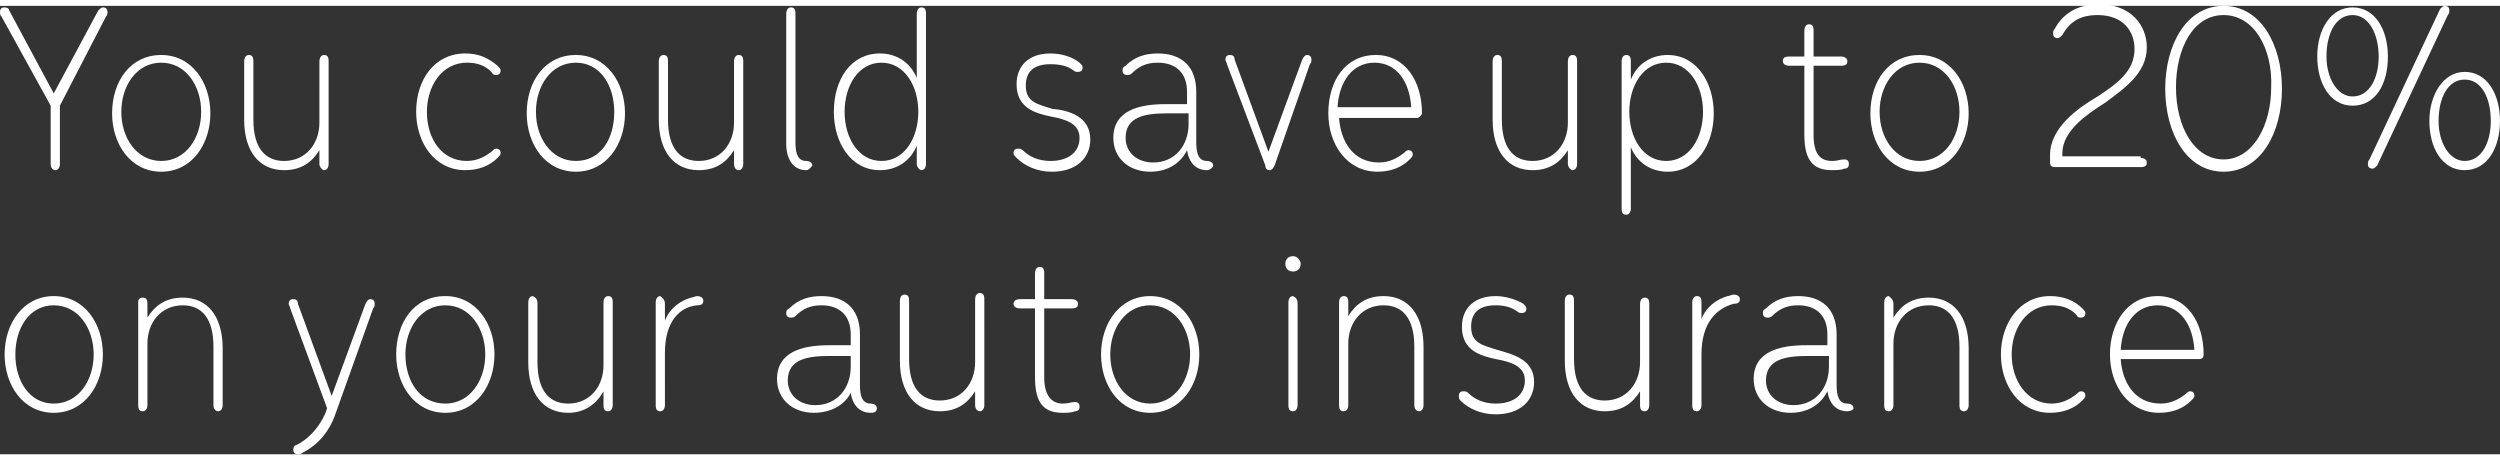 <!-- Generator: Adobe Illustrator 25.2.1, SVG Export Plug-In  -->
<svg version="1.1" xmlns="http://www.w3.org/2000/svg" xmlns:xlink="http://www.w3.org/1999/xlink" x="0px" y="0px" width="163px"
	 height="30px" viewBox="0 0 162.8 29.2" style="overflow:visible;enable-background:new 0 0 162.8 29.2;" xml:space="preserve">
<rect x="0" y="0" width="162.8" height="29.2" fill="#333333" stroke="none"/>
<style type="text/css">
	.st0{fill-rule:evenodd;clip-rule:evenodd;fill:#FFFFFF;}
</style>
<defs>
</defs>
<path class="st0" d="M160.5,10.7c-1.5,0-2.3-1.5-2.3-3.2s0.9-3.2,2.3-3.2c1.5,0,2.3,1.5,2.3,3.2S162,10.7,160.5,10.7z M160.5,4.8
	c-1.1,0-1.7,1.2-1.7,2.7c0,1.4,0.7,2.6,1.7,2.6c1.1,0,1.7-1.2,1.7-2.6C162.2,6,161.6,4.8,160.5,4.8z M154.8,10.4
	c-0.1,0.1-0.2,0.2-0.3,0.2c-0.2,0-0.3-0.1-0.3-0.3c0-0.1,0-0.2,0.1-0.3l4.6-9.8c0.1-0.1,0.2-0.2,0.3-0.2c0.2,0,0.3,0.1,0.3,0.3
	c0,0.1,0,0.2-0.1,0.3L154.8,10.4z M153.2,6.5c-1.5,0-2.3-1.5-2.3-3.2c0-1.8,0.9-3.2,2.3-3.2c1.5,0,2.3,1.5,2.3,3.2
	C155.5,5.1,154.7,6.5,153.2,6.5z M153.2,0.6c-1.1,0-1.7,1.2-1.7,2.7c0,1.4,0.7,2.6,1.7,2.6c1.1,0,1.7-1.2,1.7-2.6
	C154.9,1.9,154.3,0.6,153.2,0.6z M144.8,10.8c-2.4,0-3.8-2.5-3.8-5.4c0-2.9,1.4-5.4,3.8-5.4s3.8,2.5,3.8,5.4
	C148.6,8.3,147.2,10.8,144.8,10.8z M144.8,0.6c-2,0-3.1,2.2-3.1,4.7c0,2.6,1.2,4.7,3.1,4.7s3.1-2.2,3.1-4.7
	C148,2.8,146.8,0.6,144.8,0.6z M143.5,22.7c0,0.2-0.1,0.3-0.3,0.3h-5.1c0.1,1.5,0.9,2.9,2.6,2.9c0.7,0,1.2-0.3,1.6-0.6
	c0.1-0.1,0.2-0.2,0.3-0.2c0.2,0,0.3,0.1,0.3,0.3c0,0.1-0.1,0.2-0.2,0.3c-0.5,0.5-1.2,0.8-2.1,0.8c-2,0-3.2-1.8-3.2-3.8
	s1.1-3.8,3.1-3.8C142.4,18.9,143.5,20.6,143.5,22.7z M140.5,19.5c-1.4,0-2.3,1.2-2.4,2.9h4.8C142.8,20.8,142,19.5,140.5,19.5z
	 M139.4,9.9c0.2,0,0.4,0.1,0.4,0.3c0,0.2-0.1,0.3-0.4,0.3h-5.6c-0.2,0-0.3-0.1-0.3-0.3V9.7c0-1.8,1.9-3.1,3.1-3.8
	c1.2-0.8,2.4-1.6,2.4-3.1c0-1.1-0.7-2.2-2.4-2.2c-1.1,0-1.8,0.4-2.3,1.3c-0.1,0.1-0.2,0.2-0.3,0.2c-0.2,0-0.3-0.1-0.3-0.3
	c0-0.1,0-0.2,0.1-0.3c0.6-1.1,1.6-1.6,2.9-1.6c2.1,0,3.1,1.4,3.1,2.8c0,1.7-1.5,2.7-2.7,3.6c-1.1,0.7-2.8,1.8-2.8,3.3v0.2H139.4z
	 M135.6,19.7c0.1,0.1,0.2,0.2,0.2,0.3c0,0.2-0.1,0.3-0.3,0.3c-0.1,0-0.2,0-0.3-0.2c-0.4-0.4-0.9-0.6-1.6-0.6c-1.6,0-2.6,1.5-2.6,3.2
	c0,1.7,1,3.2,2.6,3.2c0.7,0,1.2-0.3,1.6-0.6c0.1-0.1,0.2-0.2,0.3-0.2c0.2,0,0.3,0.1,0.3,0.3c0,0.1-0.1,0.2-0.2,0.3
	c-0.5,0.5-1.2,0.8-2.1,0.8c-2,0-3.2-1.8-3.2-3.8s1.2-3.8,3.2-3.8C134.4,18.9,135.1,19.2,135.6,19.7z M125,10.8c-2,0-3.2-1.8-3.2-3.8
	c0-2.1,1.2-3.8,3.2-3.8c2,0,3.2,1.8,3.2,3.8C128.2,9,127,10.8,125,10.8z M125,3.7c-1.6,0-2.6,1.5-2.6,3.2c0,1.7,1,3.2,2.6,3.2
	c1.6,0,2.6-1.5,2.6-3.2C127.6,5.2,126.6,3.7,125,3.7z M120.3,26.4c-0.8,0-1.2-0.6-1.3-1.3c-0.4,0.8-1.2,1.4-2.4,1.4
	c-1.4,0-2.4-0.9-2.4-2.2c0-1.8,1.7-2.2,3.4-2.2h1.4v-0.7c0-1.3-0.8-1.9-1.9-1.9c-0.7,0-1.2,0.2-1.7,0.7c-0.1,0.1-0.2,0.1-0.3,0.1
	c-0.2,0-0.3-0.1-0.3-0.3c0-0.1,0-0.2,0.2-0.3c0.6-0.6,1.3-0.8,2.1-0.8c1.5,0,2.5,0.8,2.5,2.5v3.3c0,0.8,0.2,1.2,0.7,1.2
	c0.2,0,0.4,0.1,0.4,0.3C120.7,26.3,120.5,26.4,120.3,26.4z M119,22.8h-1.3c-1.4,0-2.7,0.2-2.7,1.6c0,0.9,0.7,1.6,1.8,1.6
	c1.4,0,2.3-1.1,2.3-2.5V22.8z M119.3,10.1c0.4,0,0.5-0.1,0.8-0.1c0.2,0,0.3,0.1,0.3,0.3c0,0.2-0.1,0.3-0.3,0.3
	c-0.2,0.1-0.6,0.1-0.8,0.1c-1.2,0-1.8-0.6-1.8-2.3V3.9h-1c-0.2,0-0.4-0.1-0.4-0.3c0-0.2,0.1-0.3,0.4-0.3h1V1.6
	c0-0.2,0.1-0.4,0.3-0.4c0.2,0,0.3,0.1,0.3,0.4v1.7h1.8c0.2,0,0.4,0.1,0.4,0.3c0,0.2-0.1,0.3-0.4,0.3h-1.8v4.5
	C118.1,9.6,118.5,10.1,119.3,10.1z M110.8,22.7V26c0,0.2-0.1,0.4-0.3,0.4c-0.2,0-0.3-0.1-0.3-0.4v-6.7c0-0.2,0.1-0.4,0.3-0.4
	c0.2,0,0.3,0.1,0.3,0.4v1.1c0.3-0.8,1-1.3,1.7-1.5c0.1,0,0.3-0.1,0.4-0.1c0.2,0,0.4,0.1,0.4,0.3c0,0.2-0.1,0.3-0.4,0.3
	C111.8,19.7,110.8,20.6,110.8,22.7z M108.6,10.8c-1.1,0-2-0.6-2.4-1.6v4c0,0.2-0.1,0.4-0.3,0.4c-0.2,0-0.3-0.1-0.3-0.4V3.6
	c0-0.2,0.1-0.4,0.3-0.4c0.2,0,0.3,0.1,0.3,0.4v1.2c0.4-1,1.3-1.6,2.4-1.6c1.9,0,3,1.8,3,3.8C111.6,9,110.5,10.8,108.6,10.8z
	 M108.5,3.7c-1.5,0-2.4,1.5-2.4,3.2c0,1.7,0.9,3.2,2.4,3.2c1.5,0,2.4-1.5,2.4-3.2C110.9,5.2,110,3.7,108.5,3.7z M106.8,19.4
	c0-0.2,0.1-0.4,0.3-0.4c0.2,0,0.3,0.1,0.3,0.4V26c0,0.2-0.1,0.4-0.3,0.4c-0.2,0-0.3-0.1-0.3-0.4v-0.9c-0.5,0.8-1.2,1.3-2.3,1.3
	c-1.6,0-2.6-1.2-2.6-3.3v-3.9c0-0.2,0.1-0.4,0.3-0.4c0.2,0,0.3,0.1,0.3,0.4v3.8c0,1.9,0.8,2.7,2,2.7c1.4,0,2.3-1.1,2.3-2.5V19.4z
	 M102.1,10.3V9.4c-0.5,0.8-1.2,1.3-2.3,1.3c-1.6,0-2.6-1.2-2.6-3.3V3.6c0-0.2,0.1-0.4,0.3-0.4c0.2,0,0.3,0.1,0.3,0.4v3.8
	c0,1.9,0.8,2.7,2,2.7c1.4,0,2.3-1.1,2.3-2.5V3.6c0-0.2,0.1-0.4,0.3-0.4c0.2,0,0.3,0.1,0.3,0.4v6.7c0,0.2-0.1,0.4-0.3,0.4
	C102.3,10.7,102.1,10.5,102.1,10.3z M99.2,19.4c0.1,0.1,0.2,0.2,0.2,0.3c0,0.2-0.1,0.3-0.3,0.3c-0.1,0-0.2,0-0.3-0.1
	c-0.4-0.3-0.9-0.4-1.4-0.4c-1.1,0-1.6,0.5-1.6,1.4c0,1.1,0.8,1.2,1.7,1.5c1,0.3,2.4,0.6,2.4,2.1c0,1.2-0.9,2.1-2.5,2.1
	c-1,0-1.8-0.4-2.3-0.9c-0.1-0.1-0.1-0.2-0.1-0.3c0-0.2,0.1-0.3,0.3-0.3c0.1,0,0.2,0,0.3,0.1c0.4,0.4,1,0.7,1.8,0.7
	c1.2,0,1.9-0.6,1.9-1.5c0-0.9-0.8-1.2-1.9-1.4c-0.9-0.2-2.2-0.5-2.2-2.1c0-1.2,0.8-2,2.2-2C98,18.9,98.7,19.1,99.2,19.4z M92.1,26
	v-3.8c0-1.9-0.8-2.7-2-2.7c-1.4,0-2.3,1.1-2.3,2.5V26c0,0.2-0.1,0.4-0.3,0.4c-0.2,0-0.3-0.1-0.3-0.4v-6.7c0-0.2,0.1-0.4,0.3-0.4
	c0.2,0,0.3,0.1,0.3,0.4v0.9c0.5-0.8,1.2-1.3,2.3-1.3c1.6,0,2.6,1.2,2.6,3.3V26c0,0.2-0.1,0.4-0.3,0.4C92.3,26.4,92.1,26.3,92.1,26z
	 M92.3,7.3h-5.1c0.1,1.5,0.9,2.9,2.6,2.9c0.7,0,1.2-0.3,1.6-0.6c0.1-0.1,0.2-0.2,0.3-0.2c0.2,0,0.3,0.1,0.3,0.3
	c0,0.1-0.1,0.2-0.2,0.3c-0.5,0.5-1.2,0.8-2.1,0.8c-2,0-3.2-1.8-3.2-3.8c0-2.1,1.1-3.8,3.1-3.8c1.9,0,3,1.7,3,3.8
	C92.6,7.1,92.4,7.3,92.3,7.3z M89.5,3.7c-1.4,0-2.3,1.2-2.4,2.9h4.8C91.8,5,91,3.7,89.5,3.7z M83,10.4c-0.1,0.2-0.2,0.3-0.3,0.3
	c-0.2,0-0.3-0.1-0.3-0.3l-2.5-6.6c0-0.1-0.1-0.2-0.1-0.3c0-0.2,0.1-0.3,0.3-0.3s0.3,0.1,0.3,0.3l2.2,6l2.2-6
	c0.1-0.2,0.2-0.3,0.3-0.3c0.2,0,0.3,0.1,0.3,0.3c0,0.1,0,0.2-0.1,0.3L83,10.4z M78.6,10.7c-0.8,0-1.2-0.6-1.3-1.3
	c-0.4,0.8-1.2,1.4-2.4,1.4c-1.4,0-2.4-0.9-2.4-2.2c0-1.8,1.7-2.2,3.4-2.2h1.4V5.6c0-1.3-0.8-1.9-1.9-1.9c-0.7,0-1.2,0.2-1.7,0.7
	c-0.1,0.1-0.2,0.1-0.3,0.1c-0.2,0-0.3-0.1-0.3-0.3c0-0.1,0-0.2,0.2-0.3c0.6-0.6,1.3-0.8,2.1-0.8c1.5,0,2.5,0.8,2.5,2.5v3.3
	c0,0.8,0.2,1.2,0.7,1.2c0.2,0,0.4,0.1,0.4,0.3C79,10.5,78.8,10.7,78.6,10.7z M77.3,7H76c-1.4,0-2.7,0.2-2.7,1.6
	c0,0.9,0.7,1.6,1.8,1.6c1.4,0,2.3-1.1,2.3-2.5V7z M74.9,18.9c2,0,3.2,1.8,3.2,3.8s-1.2,3.8-3.2,3.8c-2,0-3.2-1.8-3.2-3.8
	S72.9,18.9,74.9,18.9z M74.9,25.9c1.6,0,2.6-1.5,2.6-3.2c0-1.7-1-3.2-2.6-3.2c-1.6,0-2.6,1.5-2.6,3.2C72.3,24.4,73.3,25.9,74.9,25.9
	z M71,8.7c0,1.2-0.9,2.1-2.5,2.1c-1,0-1.8-0.4-2.3-0.9C66.1,9.8,66,9.7,66,9.6c0-0.2,0.1-0.3,0.3-0.3c0.1,0,0.2,0,0.3,0.1
	c0.4,0.4,1,0.7,1.8,0.7c1.2,0,1.9-0.6,1.9-1.5c0-0.9-0.8-1.2-1.9-1.4c-0.9-0.2-2.2-0.5-2.2-2.1c0-1.2,0.8-2,2.2-2
	c0.7,0,1.4,0.2,1.9,0.6c0.1,0.1,0.2,0.2,0.2,0.3c0,0.2-0.1,0.3-0.3,0.3c-0.1,0-0.2,0-0.3-0.1c-0.4-0.3-0.9-0.4-1.5-0.4
	c-1.1,0-1.6,0.5-1.6,1.4c0,1.1,0.8,1.2,1.7,1.5C69.6,6.8,71,7.2,71,8.7z M63.5,26v-0.9c-0.5,0.8-1.2,1.3-2.3,1.3
	c-1.6,0-2.6-1.2-2.6-3.3v-3.9c0-0.2,0.1-0.4,0.3-0.4c0.2,0,0.3,0.1,0.3,0.4v3.8c0,1.9,0.8,2.7,2,2.7c1.4,0,2.3-1.1,2.3-2.5v-4.1
	c0-0.2,0.1-0.4,0.3-0.4c0.2,0,0.3,0.1,0.3,0.4V26c0,0.2-0.1,0.4-0.3,0.4C63.7,26.4,63.5,26.3,63.5,26z M59.7,10.3V9.1
	c-0.4,1-1.3,1.6-2.4,1.6c-1.9,0-3-1.8-3-3.8c0-2.1,1.1-3.8,3-3.8c1.1,0,2,0.6,2.4,1.6V0.5c0-0.2,0.1-0.4,0.3-0.4
	c0.2,0,0.3,0.1,0.3,0.4v9.8c0,0.2-0.1,0.4-0.3,0.4C59.9,10.7,59.7,10.5,59.7,10.3z M57.4,3.7c-1.5,0-2.4,1.5-2.4,3.2
	c0,1.7,0.9,3.2,2.4,3.2c1.5,0,2.4-1.5,2.4-3.2C59.8,5.2,58.9,3.7,57.4,3.7z M56,24.7c0,0.8,0.2,1.2,0.7,1.2c0.2,0,0.4,0.1,0.4,0.3
	c0,0.2-0.1,0.3-0.4,0.3c-0.8,0-1.2-0.6-1.3-1.3C55,26,54.1,26.5,53,26.5c-1.4,0-2.4-0.9-2.4-2.2c0-1.8,1.7-2.2,3.4-2.2h1.4v-0.7
	c0-1.3-0.8-1.9-1.9-1.9c-0.7,0-1.2,0.2-1.7,0.7c-0.1,0.1-0.2,0.1-0.3,0.1c-0.2,0-0.3-0.1-0.3-0.3c0-0.1,0-0.2,0.2-0.3
	c0.6-0.6,1.3-0.8,2.1-0.8c1.5,0,2.5,0.8,2.5,2.5V24.7z M55.4,22.8H54c-1.4,0-2.7,0.2-2.7,1.6c0,0.9,0.7,1.6,1.8,1.6
	c1.4,0,2.3-1.1,2.3-2.5V22.8z M52.5,10.7c-0.9,0-1.3-0.8-1.3-1.7V0.5c0-0.2,0.1-0.4,0.3-0.4c0.2,0,0.3,0.1,0.3,0.4v8.4
	c0,0.8,0.2,1.2,0.7,1.2c0.2,0,0.4,0.1,0.4,0.3C52.8,10.5,52.7,10.7,52.5,10.7z M47.8,10.3V9.4c-0.5,0.8-1.2,1.3-2.3,1.3
	c-1.6,0-2.6-1.2-2.6-3.3V3.6c0-0.2,0.1-0.4,0.3-0.4c0.2,0,0.3,0.1,0.3,0.4v3.8c0,1.9,0.8,2.7,2,2.7c1.4,0,2.3-1.1,2.3-2.5V3.6
	c0-0.2,0.1-0.4,0.3-0.4c0.2,0,0.3,0.1,0.3,0.4v6.7c0,0.2-0.1,0.4-0.3,0.4C47.9,10.7,47.8,10.5,47.8,10.3z M43.3,19.4v1.1
	c0.3-0.8,1-1.3,1.7-1.5c0.1,0,0.3-0.1,0.4-0.1c0.2,0,0.4,0.1,0.4,0.3c0,0.2-0.1,0.3-0.4,0.3c-1.1,0.1-2.1,1-2.1,3.1V26
	c0,0.2-0.1,0.4-0.3,0.4c-0.2,0-0.3-0.1-0.3-0.4v-6.7c0-0.2,0.1-0.4,0.3-0.4C43.1,19,43.3,19.1,43.3,19.4z M37.5,10.8
	c-2,0-3.2-1.8-3.2-3.8c0-2.1,1.2-3.8,3.2-3.8s3.2,1.8,3.2,3.8C40.7,9,39.5,10.8,37.5,10.8z M37.5,3.7c-1.6,0-2.6,1.5-2.6,3.2
	c0,1.7,1,3.2,2.6,3.2S40,8.7,40,6.9C40,5.2,39.1,3.7,37.5,3.7z M30.4,10.1c0.7,0,1.2-0.3,1.6-0.6c0.1-0.1,0.2-0.2,0.3-0.2
	c0.2,0,0.3,0.1,0.3,0.3c0,0.1-0.1,0.2-0.2,0.3c-0.5,0.5-1.2,0.8-2.1,0.8c-2,0-3.2-1.8-3.2-3.8c0-2.1,1.2-3.8,3.2-3.8
	c0.9,0,1.5,0.3,2.1,0.8c0.1,0.1,0.2,0.2,0.2,0.3c0,0.2-0.1,0.3-0.3,0.3c-0.1,0-0.2,0-0.3-0.2c-0.4-0.4-0.9-0.6-1.6-0.6
	c-1.6,0-2.6,1.5-2.6,3.2C27.8,8.7,28.8,10.1,30.4,10.1z M29,18.9c2,0,3.2,1.8,3.2,3.8S31,26.5,29,26.5s-3.2-1.8-3.2-3.8
	S26.9,18.9,29,18.9z M29,25.9c1.6,0,2.6-1.5,2.6-3.2c0-1.7-1-3.2-2.6-3.2c-1.6,0-2.6,1.5-2.6,3.2C26.4,24.4,27.3,25.9,29,25.9z
	 M21.8,26.7c-0.3,0.8-0.9,1.8-2.1,2.4c-0.1,0.1-0.2,0.1-0.3,0.1c-0.2,0-0.3-0.1-0.3-0.3c0-0.2,0.1-0.3,0.2-0.3
	c1-0.5,1.6-1.4,1.9-2.1l0.1-0.3l-2.4-6.5c0-0.1-0.1-0.2-0.1-0.3c0-0.2,0.1-0.3,0.3-0.3c0.2,0,0.3,0.1,0.3,0.3l2.2,6l2.2-6
	c0.1-0.2,0.2-0.3,0.3-0.3c0.2,0,0.3,0.1,0.3,0.3c0,0.1,0,0.2-0.1,0.3L21.8,26.7z M20.8,10.3V9.4c-0.5,0.8-1.2,1.3-2.3,1.3
	c-1.6,0-2.6-1.2-2.6-3.3V3.6c0-0.2,0.1-0.4,0.3-0.4c0.2,0,0.3,0.1,0.3,0.4v3.8c0,1.9,0.8,2.7,2,2.7c1.4,0,2.3-1.1,2.3-2.5V3.6
	c0-0.2,0.1-0.4,0.3-0.4c0.2,0,0.3,0.1,0.3,0.4v6.7c0,0.2-0.1,0.4-0.3,0.4C21,10.7,20.8,10.5,20.8,10.3z M13.9,26v-3.8
	c0-1.9-0.8-2.7-2-2.7c-1.4,0-2.3,1.1-2.3,2.5V26c0,0.2-0.1,0.4-0.3,0.4C9.1,26.4,9,26.3,9,26v-6.7C9,19.1,9.1,19,9.3,19
	c0.2,0,0.3,0.1,0.3,0.4v0.9c0.5-0.8,1.2-1.3,2.3-1.3c1.6,0,2.6,1.2,2.6,3.3V26c0,0.2-0.1,0.4-0.3,0.4C14.1,26.4,13.9,26.3,13.9,26z
	 M10.5,10.8c-2,0-3.2-1.8-3.2-3.8c0-2.1,1.2-3.8,3.2-3.8s3.2,1.8,3.2,3.8C13.7,9,12.5,10.8,10.5,10.8z M10.5,3.7
	c-1.6,0-2.6,1.5-2.6,3.2c0,1.7,1,3.2,2.6,3.2c1.6,0,2.6-1.5,2.6-3.2C13.1,5.2,12.1,3.7,10.5,3.7z M3.9,6.5v3.8
	c0,0.2-0.1,0.4-0.3,0.4c-0.2,0-0.3-0.2-0.3-0.4V6.5L0.1,0.7C0,0.6,0,0.5,0,0.4c0-0.2,0.1-0.3,0.3-0.3c0.2,0,0.3,0.1,0.3,0.2l2.9,5.4
	l2.9-5.4c0.1-0.1,0.2-0.2,0.3-0.2c0.2,0,0.3,0.1,0.3,0.3c0,0.1,0,0.2-0.1,0.3L3.9,6.5z M3.5,18.9c2,0,3.2,1.8,3.2,3.8
	s-1.2,3.8-3.2,3.8s-3.2-1.8-3.2-3.8S1.5,18.9,3.5,18.9z M3.5,25.9c1.6,0,2.6-1.5,2.6-3.2c0-1.7-1-3.2-2.6-3.2S1,21,1,22.7
	C1,24.4,1.9,25.9,3.5,25.9z M35,19.4v3.8c0,1.9,0.8,2.7,2,2.7c1.4,0,2.3-1.1,2.3-2.5v-4.1c0-0.2,0.1-0.4,0.3-0.4
	c0.2,0,0.3,0.1,0.3,0.4V26c0,0.2-0.1,0.4-0.3,0.4c-0.2,0-0.3-0.1-0.3-0.4v-0.9C38.8,26,38,26.5,37,26.5c-1.6,0-2.6-1.2-2.6-3.3v-3.9
	c0-0.2,0.1-0.4,0.3-0.4C34.9,19,35,19.1,35,19.4z M66.4,19.1h1v-1.7c0-0.2,0.1-0.4,0.3-0.4c0.2,0,0.3,0.1,0.3,0.4v1.7h1.8
	c0.2,0,0.4,0.1,0.4,0.3c0,0.2-0.1,0.3-0.4,0.3H68v4.5c0,1.2,0.5,1.7,1.2,1.7c0.4,0,0.5-0.1,0.8-0.1c0.2,0,0.3,0.1,0.3,0.3
	c0,0.2-0.1,0.3-0.3,0.3c-0.2,0.1-0.6,0.1-0.8,0.1c-1.2,0-1.8-0.6-1.8-2.3v-4.5h-1c-0.2,0-0.4-0.1-0.4-0.3
	C66,19.2,66.2,19.1,66.4,19.1z M84.7,16.8c0,0.3-0.2,0.5-0.5,0.5s-0.5-0.2-0.5-0.5c0-0.3,0.2-0.5,0.5-0.5S84.7,16.6,84.7,16.8z
	 M84.5,19.4V26c0,0.2-0.1,0.4-0.3,0.4c-0.2,0-0.3-0.1-0.3-0.4v-6.7c0-0.2,0.1-0.4,0.3-0.4C84.4,19,84.5,19.1,84.5,19.4z M123.3,19.4
	v0.9c0.5-0.8,1.2-1.3,2.3-1.3c1.6,0,2.6,1.2,2.6,3.3V26c0,0.2-0.1,0.4-0.3,0.4c-0.2,0-0.3-0.1-0.3-0.4v-3.8c0-1.9-0.8-2.7-2-2.7
	c-1.4,0-2.3,1.1-2.3,2.5V26c0,0.2-0.1,0.4-0.3,0.4c-0.2,0-0.3-0.1-0.3-0.4v-6.7c0-0.2,0.1-0.4,0.3-0.4
	C123.1,19,123.3,19.1,123.3,19.4z"/>
</svg>

